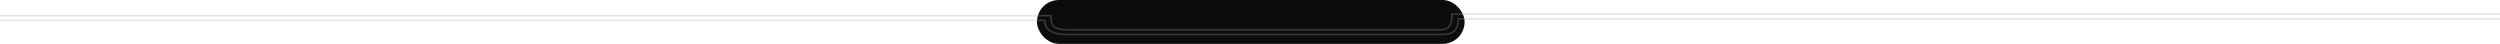 <svg width="1596" height="28" viewBox="0 0 1596 28" fill="none" xmlns="http://www.w3.org/2000/svg">
<rect x="662" width="273" height="28" rx="14" fill="#0A0C0E"/>
<path opacity="0.3" d="M0 13H667C667 17.667 669.7 22 680.5 22C691.3 22 840 22 917.5 22C922 21.833 931 23.6 931 12C939 12 1379 12 1596 12" stroke="#B39D9D"/>
<path opacity="0.3" d="M0 10H671C671 14.667 670.7 19 681.5 19C692.3 19 839 19 916.5 19C921 18.833 927 20.6 927 9C935 9 1379 9 1596 9" stroke="#B39D9D"/>
</svg>

